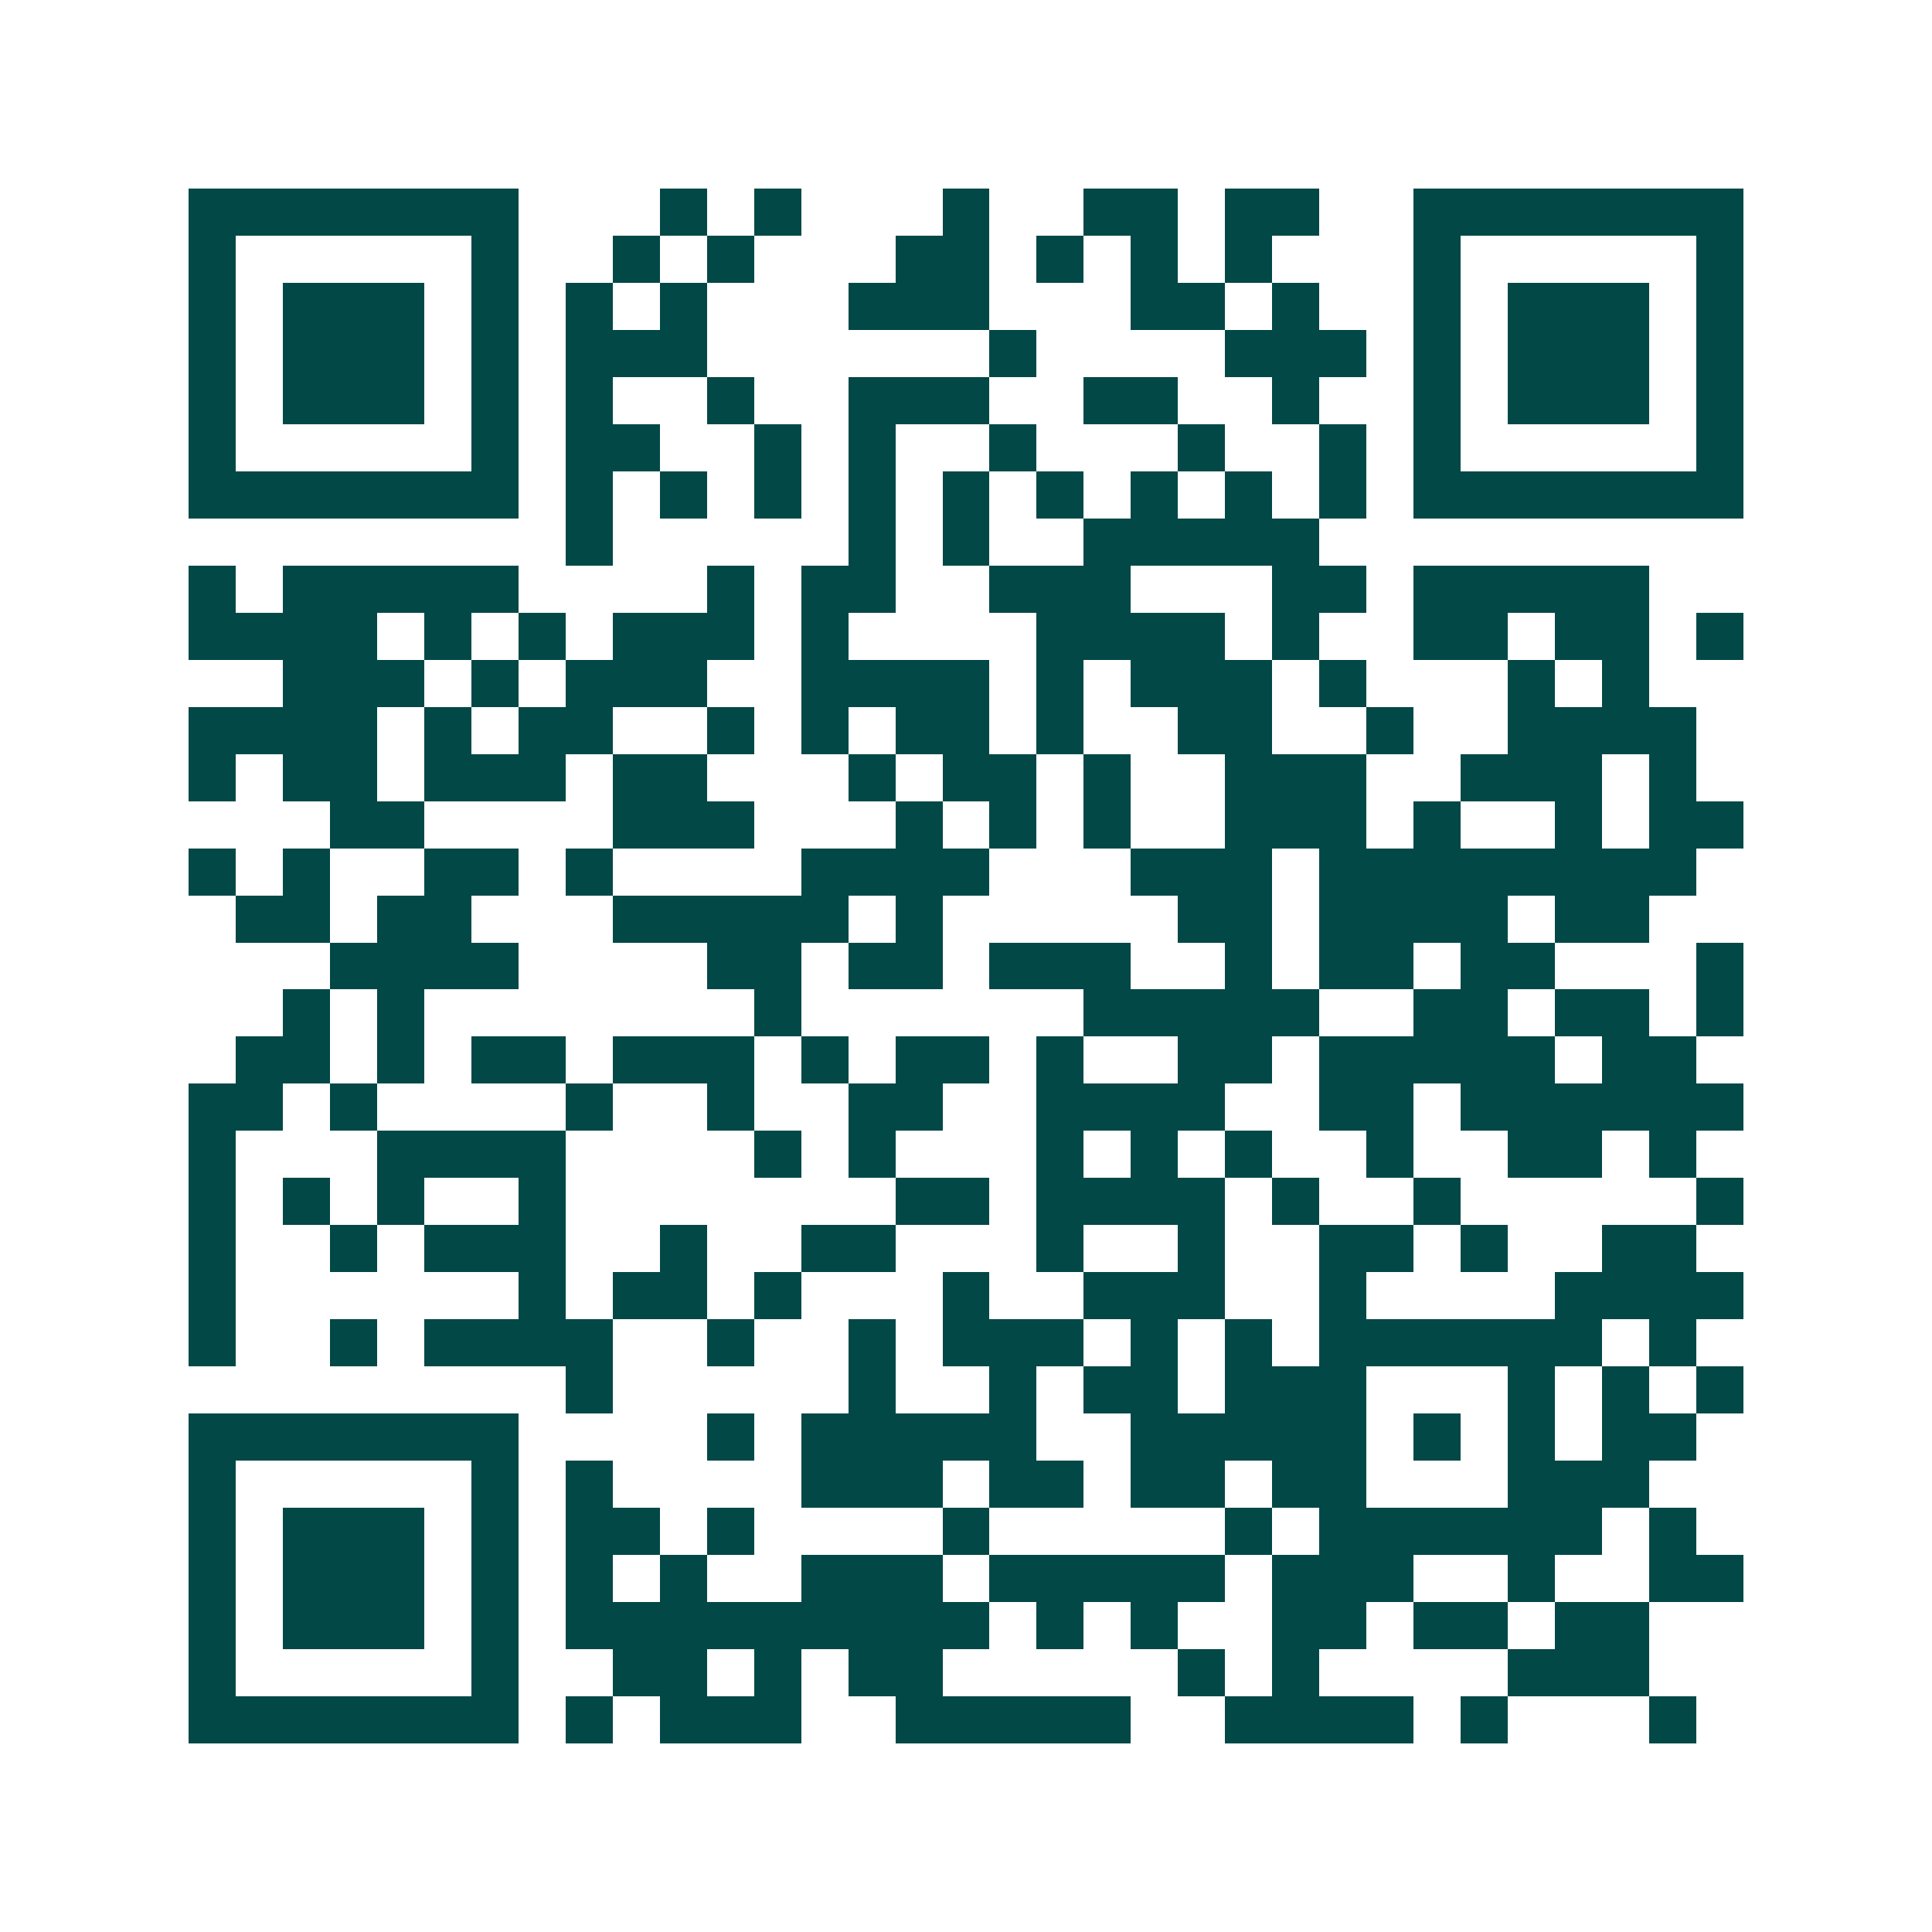 <svg xmlns="http://www.w3.org/2000/svg" width="200" height="200" viewBox="0 0 41 41" shape-rendering="crispEdges"><path fill="#ffffff" d="M0 0h41v41H0z"/><path stroke="#014847" d="M4 4.5h7m3 0h1m1 0h1m3 0h1m2 0h2m1 0h2m2 0h7M4 5.5h1m5 0h1m2 0h1m1 0h1m3 0h2m1 0h1m1 0h1m1 0h1m3 0h1m5 0h1M4 6.5h1m1 0h3m1 0h1m1 0h1m1 0h1m3 0h3m3 0h2m1 0h1m2 0h1m1 0h3m1 0h1M4 7.5h1m1 0h3m1 0h1m1 0h3m6 0h1m4 0h3m1 0h1m1 0h3m1 0h1M4 8.5h1m1 0h3m1 0h1m1 0h1m2 0h1m2 0h3m2 0h2m2 0h1m2 0h1m1 0h3m1 0h1M4 9.5h1m5 0h1m1 0h2m2 0h1m1 0h1m2 0h1m3 0h1m2 0h1m1 0h1m5 0h1M4 10.5h7m1 0h1m1 0h1m1 0h1m1 0h1m1 0h1m1 0h1m1 0h1m1 0h1m1 0h1m1 0h7M12 11.5h1m5 0h1m1 0h1m2 0h5M4 12.5h1m1 0h5m4 0h1m1 0h2m2 0h3m3 0h2m1 0h5M4 13.5h4m1 0h1m1 0h1m1 0h3m1 0h1m4 0h4m1 0h1m2 0h2m1 0h2m1 0h1M6 14.5h3m1 0h1m1 0h3m2 0h4m1 0h1m1 0h3m1 0h1m3 0h1m1 0h1M4 15.5h4m1 0h1m1 0h2m2 0h1m1 0h1m1 0h2m1 0h1m2 0h2m2 0h1m2 0h4M4 16.5h1m1 0h2m1 0h3m1 0h2m3 0h1m1 0h2m1 0h1m2 0h3m2 0h3m1 0h1M7 17.5h2m4 0h3m3 0h1m1 0h1m1 0h1m2 0h3m1 0h1m2 0h1m1 0h2M4 18.5h1m1 0h1m2 0h2m1 0h1m4 0h4m3 0h3m1 0h8M5 19.5h2m1 0h2m3 0h5m1 0h1m5 0h2m1 0h4m1 0h2M7 20.5h4m4 0h2m1 0h2m1 0h3m2 0h1m1 0h2m1 0h2m3 0h1M6 21.5h1m1 0h1m7 0h1m6 0h5m2 0h2m1 0h2m1 0h1M5 22.5h2m1 0h1m1 0h2m1 0h3m1 0h1m1 0h2m1 0h1m2 0h2m1 0h5m1 0h2M4 23.5h2m1 0h1m4 0h1m2 0h1m2 0h2m2 0h4m2 0h2m1 0h6M4 24.5h1m3 0h4m4 0h1m1 0h1m3 0h1m1 0h1m1 0h1m2 0h1m2 0h2m1 0h1M4 25.5h1m1 0h1m1 0h1m2 0h1m7 0h2m1 0h4m1 0h1m2 0h1m5 0h1M4 26.5h1m2 0h1m1 0h3m2 0h1m2 0h2m3 0h1m2 0h1m2 0h2m1 0h1m2 0h2M4 27.5h1m6 0h1m1 0h2m1 0h1m3 0h1m2 0h3m2 0h1m4 0h4M4 28.5h1m2 0h1m1 0h4m2 0h1m2 0h1m1 0h3m1 0h1m1 0h1m1 0h6m1 0h1M12 29.5h1m5 0h1m2 0h1m1 0h2m1 0h3m3 0h1m1 0h1m1 0h1M4 30.5h7m4 0h1m1 0h5m2 0h5m1 0h1m1 0h1m1 0h2M4 31.5h1m5 0h1m1 0h1m4 0h3m1 0h2m1 0h2m1 0h2m3 0h3M4 32.5h1m1 0h3m1 0h1m1 0h2m1 0h1m4 0h1m5 0h1m1 0h6m1 0h1M4 33.5h1m1 0h3m1 0h1m1 0h1m1 0h1m2 0h3m1 0h5m1 0h3m2 0h1m2 0h2M4 34.5h1m1 0h3m1 0h1m1 0h9m1 0h1m1 0h1m2 0h2m1 0h2m1 0h2M4 35.5h1m5 0h1m2 0h2m1 0h1m1 0h2m5 0h1m1 0h1m4 0h3M4 36.5h7m1 0h1m1 0h3m2 0h5m2 0h4m1 0h1m3 0h1"/></svg>
